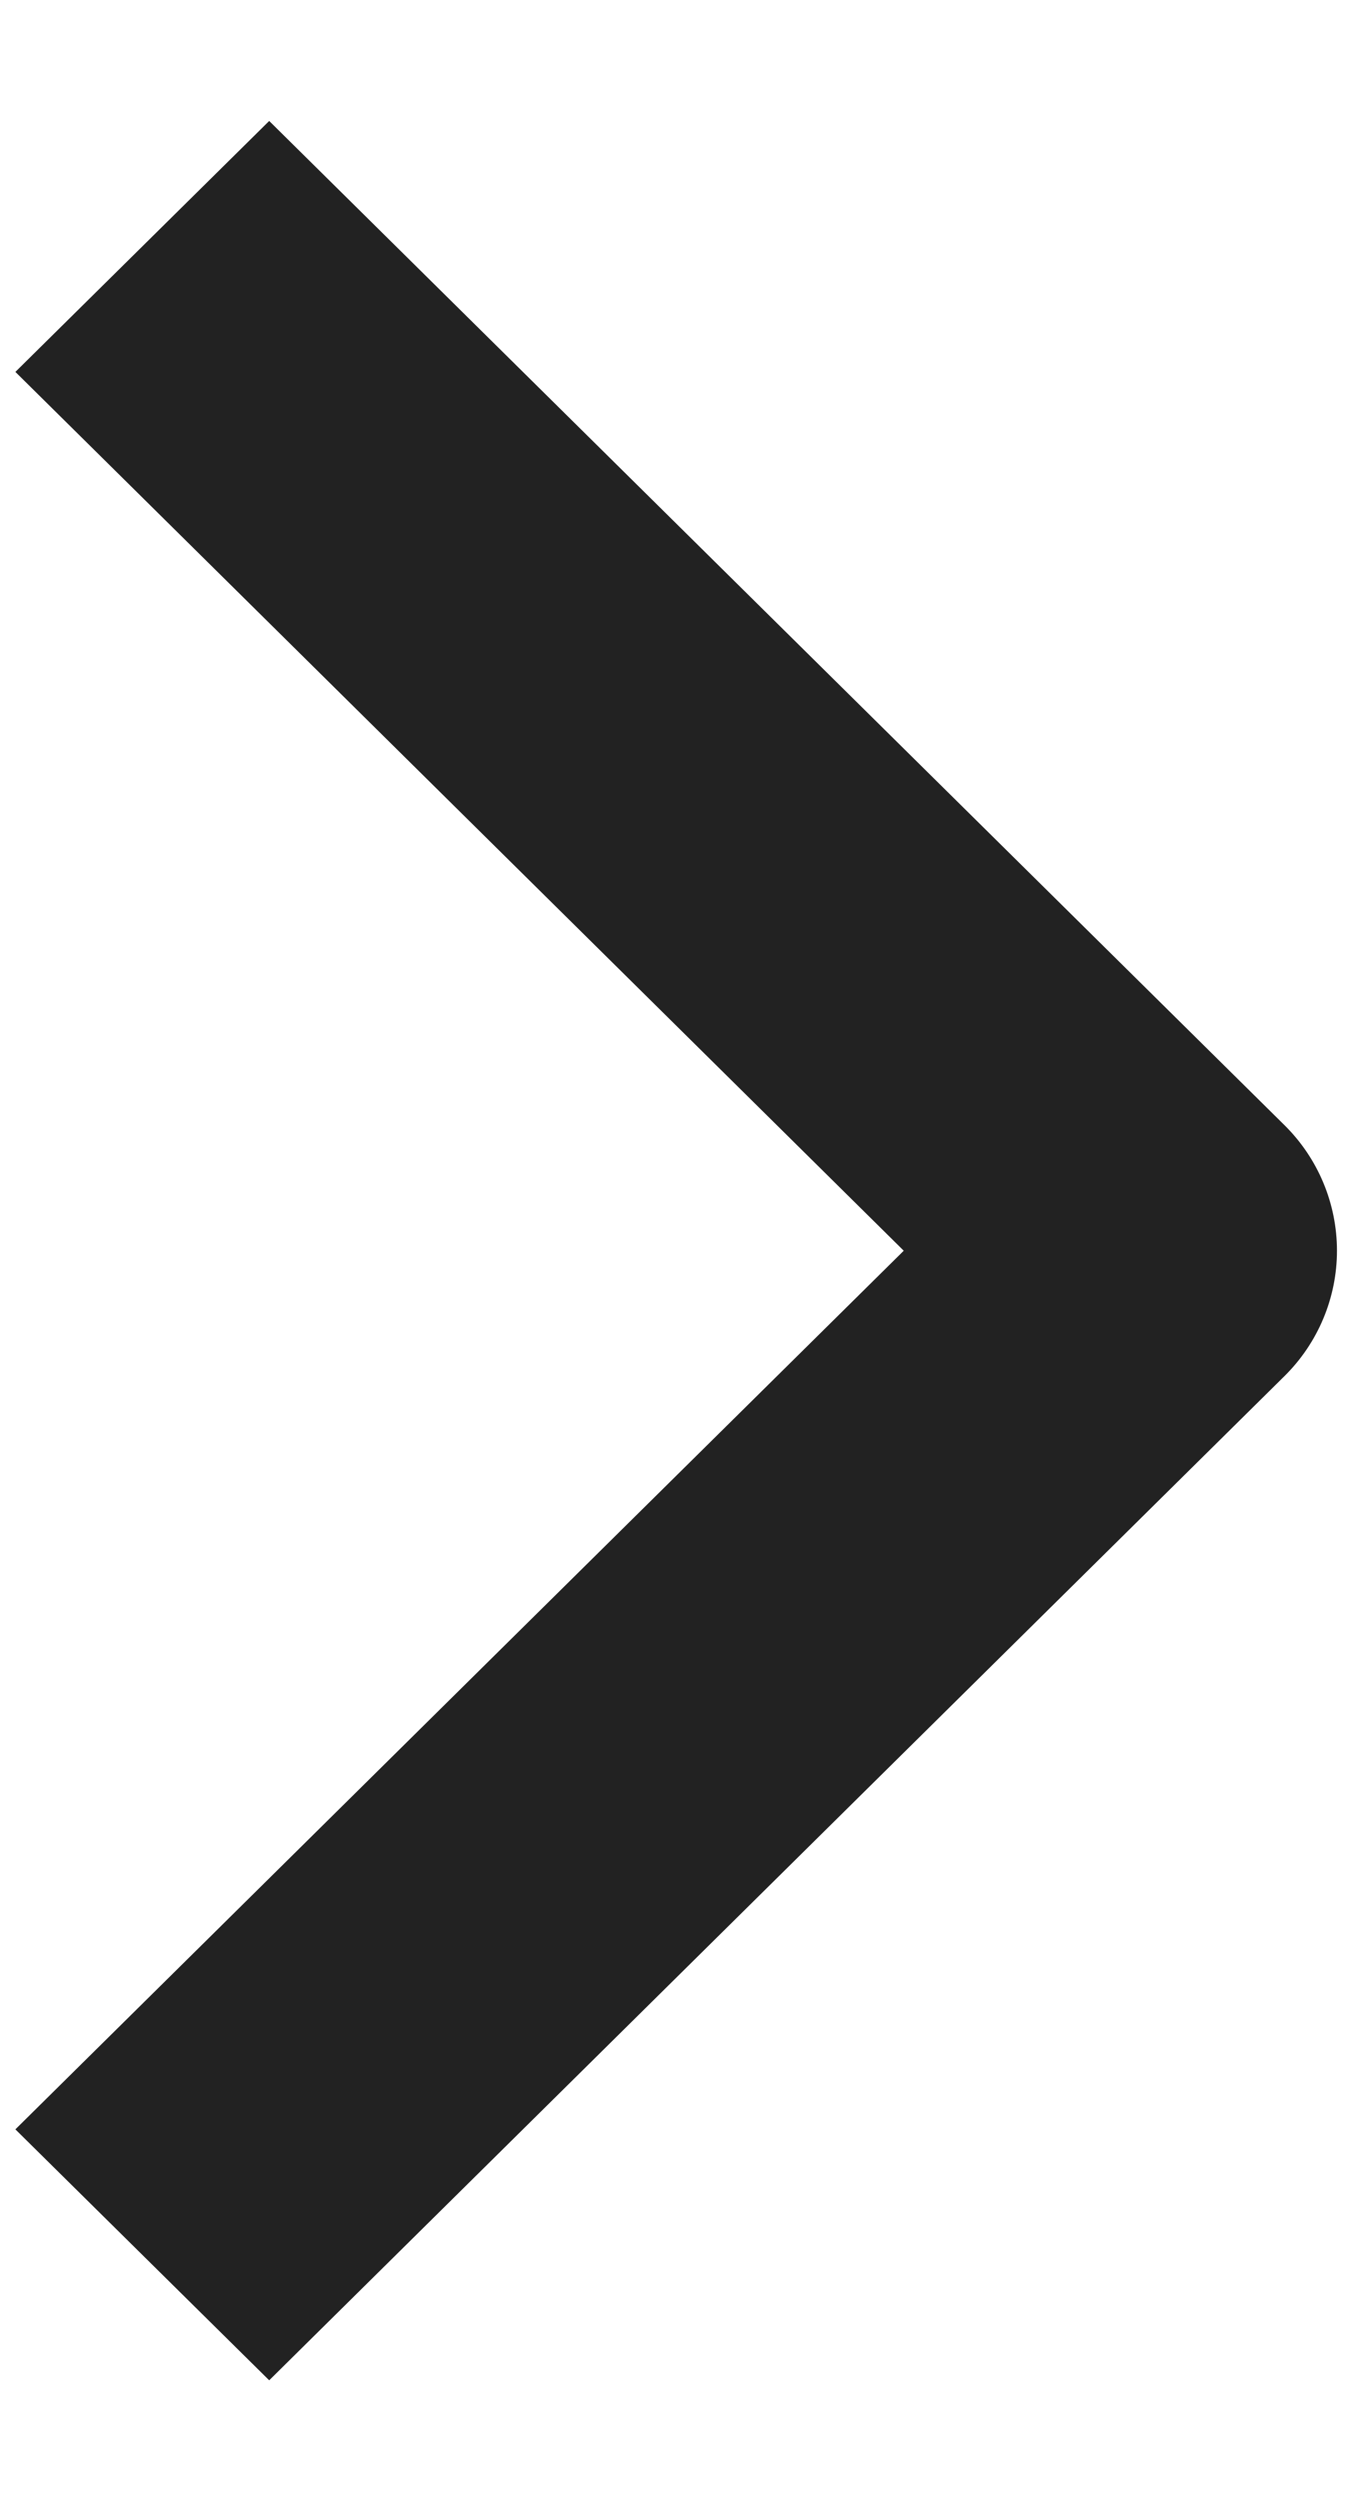 <svg width="7" height="13" viewBox="0 0 7 13" fill="none" xmlns="http://www.w3.org/2000/svg">
<g clip-path="url(#clip0_667_12722)">
<path fill-rule="evenodd" clip-rule="evenodd" d="M6.68 7.156L1.4 12.378L0.08 11.073L4.7 6.504L0.08 1.934L1.4 0.629L6.68 5.851C6.855 6.024 6.953 6.259 6.953 6.504C6.953 6.748 6.855 6.983 6.68 7.156Z" fill="#222222"/>
</g>
<defs>
<clipPath id="clip0_667_12722">
<rect width="7" height="12" fill="white" transform="translate(0 0.5)"/>
</clipPath>
</defs>
</svg>

